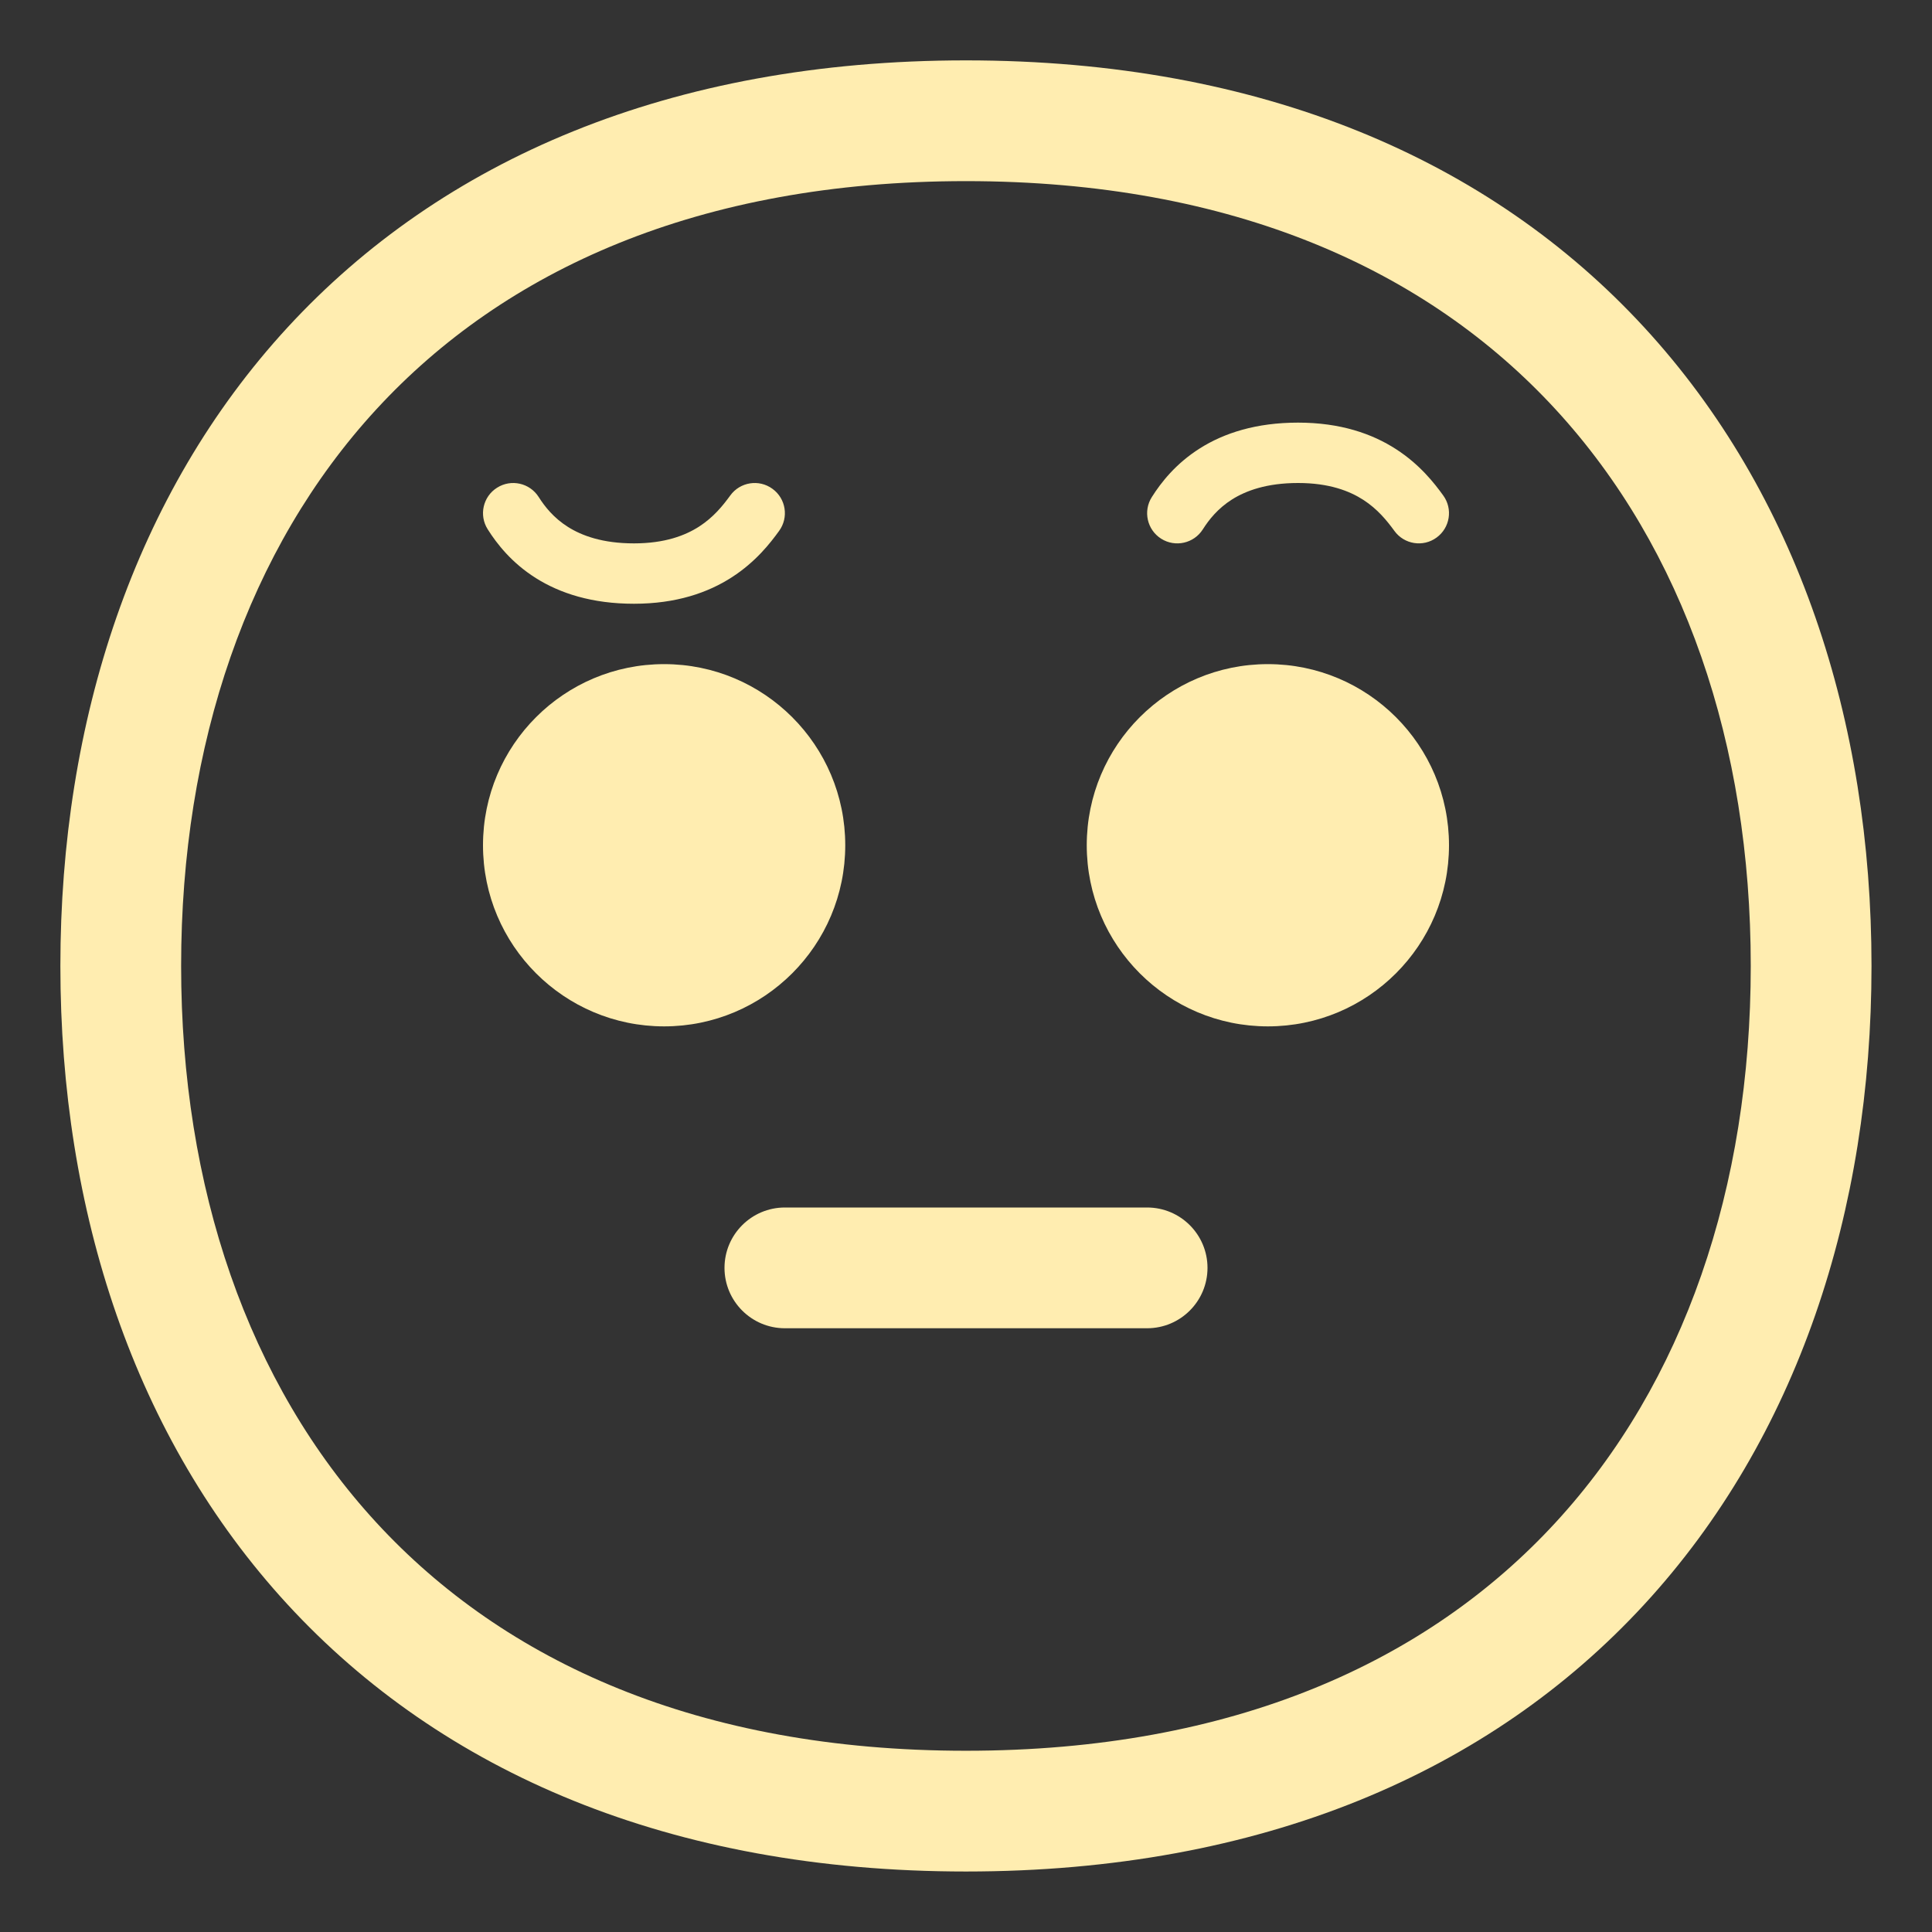 <?xml version="1.0" encoding="UTF-8"?> <svg xmlns="http://www.w3.org/2000/svg" viewBox="0 0 32.00 32.00" data-guides="{&quot;vertical&quot;:[],&quot;horizontal&quot;:[]}"><rect x="0" y="0" width="32.00" height="32.00" fill="#333333" stroke="none"/><defs></defs><path fill="#ffedb0" stroke="none" fill-opacity="1" stroke-width="1" stroke-opacity="1" color="rgb(51, 51, 51)" id="tSvg3312772359" title="Path 36" d="M20.407 8.272C20.173 8.42 20.025 8.606 19.923 8.767C19.775 9.001 19.466 9.07 19.233 8.923C18.999 8.775 18.93 8.466 19.078 8.233C19.23 7.992 19.475 7.678 19.874 7.426C20.276 7.172 20.807 7 21.5 7C22.199 7 22.727 7.183 23.125 7.441C23.518 7.695 23.758 8.004 23.904 8.206C24.067 8.429 24.017 8.742 23.794 8.904C23.571 9.067 23.258 9.017 23.096 8.794C22.972 8.624 22.819 8.434 22.582 8.28C22.351 8.131 22.014 8 21.5 8C20.981 8 20.638 8.127 20.407 8.272Z"></path><path fill="#ffedb0" stroke="none" fill-opacity="1" stroke-width="1" stroke-opacity="1" color="rgb(51, 51, 51)" id="tSvg188280de7ab" title="Path 37" d="M11 17C12.657 17 14 15.657 14 14C14 12.343 12.657 11 11 11C9.343 11 8 12.343 8 14C8 15.657 9.343 17 11 17Z"></path><path fill="#ffedb0" stroke="none" fill-opacity="1" stroke-width="1" stroke-opacity="1" color="rgb(51, 51, 51)" id="tSvgf417dd8507" title="Path 38" d="M21 17C22.657 17 24 15.657 24 14C24 12.343 22.657 11 21 11C19.343 11 18 12.343 18 14C18 15.657 19.343 17 21 17Z"></path><path fill="#ffedb0" stroke="none" fill-opacity="1" stroke-width="1" stroke-opacity="1" color="rgb(51, 51, 51)" id="tSvg9723b71789" title="Path 39" d="M8.923 8.233C9.025 8.394 9.173 8.58 9.408 8.728C9.638 8.873 9.981 9 10.5 9C11.014 9 11.351 8.869 11.582 8.72C11.819 8.566 11.972 8.376 12.096 8.206C12.258 7.983 12.571 7.933 12.794 8.096C13.018 8.258 13.067 8.571 12.904 8.794C12.758 8.996 12.518 9.305 12.125 9.559C11.727 9.817 11.199 10 10.5 10C9.807 10 9.277 9.828 8.874 9.574C8.475 9.322 8.23 9.008 8.078 8.767C7.93 8.534 7.999 8.225 8.233 8.078C8.466 7.93 8.775 7.999 8.923 8.233Z"></path><path fill="#ffedb0" stroke="none" fill-opacity="1" stroke-width="1" stroke-opacity="1" color="rgb(51, 51, 51)" id="tSvg168d2d326e0" title="Path 40" d="M12 21C12 20.448 12.448 20 13 20C15 20 17 20 19 20C19.552 20 20 20.448 20 21C20 21.552 19.552 22 19 22C17 22 15 22 13 22C12.448 22 12 21.552 12 21Z"></path><path fill="#ffedb0" stroke="none" fill-opacity="1" stroke-width="1" stroke-opacity="1" color="rgb(51, 51, 51)" id="tSvgf804e8ae2" title="Path 41" d="M15.999 1C11.095 1 7.313 2.654 4.763 5.423C2.226 8.178 1 11.938 1 15.999C1 20.06 2.226 23.82 4.763 26.575C7.313 29.344 11.095 30.998 15.999 30.998C20.903 30.998 24.685 29.344 27.234 26.575C29.771 23.82 30.998 20.06 30.998 15.999C30.998 11.938 29.771 8.178 27.234 5.423C24.685 2.654 20.903 1 15.999 1ZM3 15.999C3 12.329 4.106 9.089 6.235 6.778C8.351 4.48 11.568 3 15.999 3C20.43 3 23.647 4.48 25.763 6.778C27.892 9.089 28.998 12.329 28.998 15.999C28.998 19.669 27.892 22.909 25.763 25.22C23.647 27.518 20.43 28.998 15.999 28.998C11.568 28.998 8.351 27.518 6.235 25.22C4.106 22.909 3 19.669 3 15.999Z"></path></svg> 